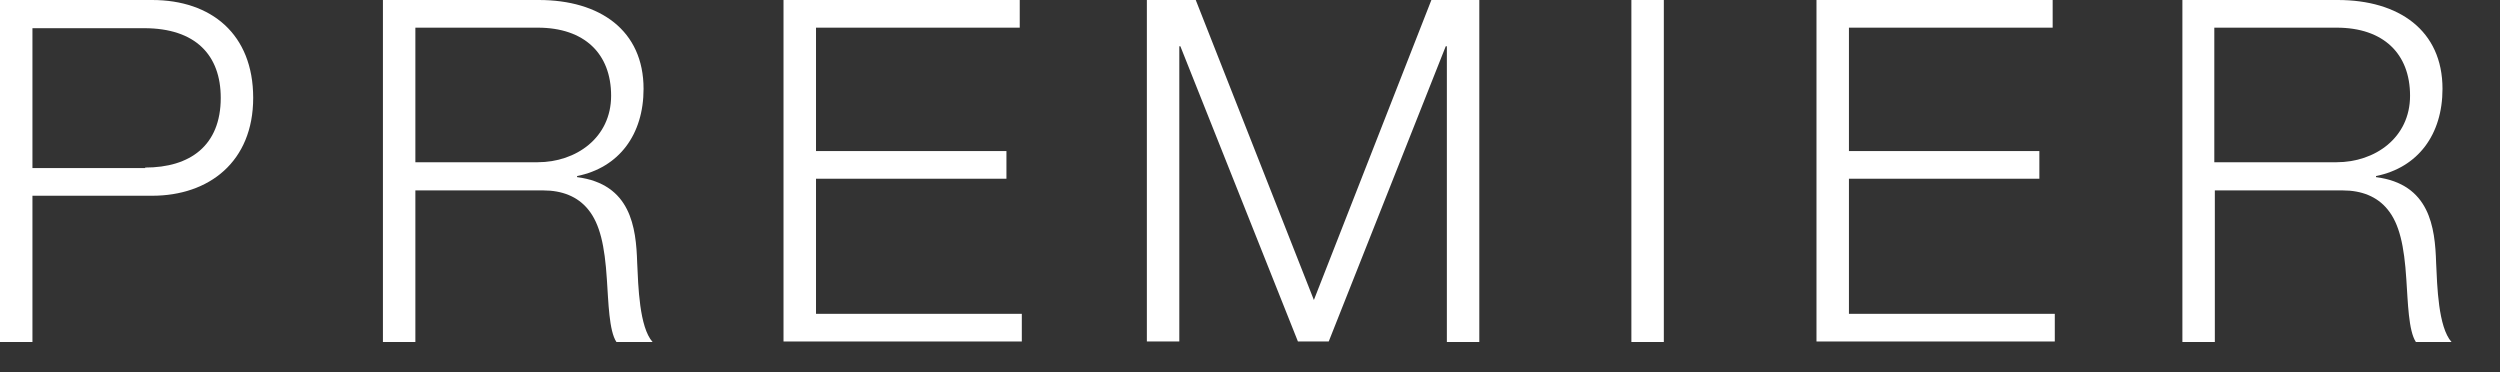<svg width="47" height="7" viewBox="0 0 47 7" fill="none" xmlns="http://www.w3.org/2000/svg">
<rect x="0" y="0" width="47" height="7" fill="#333333" stroke="none"/>
<g clip-path="url(#clip0_484_145)">
<path d="M2.86 0C3.97 0 4.76 0.64 4.76 1.84C4.76 3.04 3.93 3.68 2.86 3.68H0.61V6.43H0V0H2.86ZM2.73 3.15C3.57 3.15 4.15 2.74 4.15 1.84C4.15 1.04 3.68 0.53 2.71 0.53H0.61V3.16H2.73V3.15Z" fill="white"/>
<path d="M10.129 0C11.279 0 12.099 0.57 12.099 1.67C12.099 2.53 11.639 3.15 10.849 3.31V3.33C11.859 3.46 11.959 4.27 11.979 4.94C11.999 5.38 12.019 6.15 12.269 6.43H11.589C11.449 6.22 11.439 5.68 11.409 5.25C11.369 4.62 11.279 4.21 11.059 3.94C10.859 3.69 10.559 3.58 10.219 3.58H7.809V6.43H7.199V0H10.129ZM10.109 3.05C10.829 3.05 11.489 2.59 11.489 1.8C11.489 1.01 10.989 0.52 10.109 0.52H7.809V3.05H10.109Z" fill="white"/>
<path d="M19.171 0V0.52H15.341V2.84H18.921V3.36H15.341V5.9H19.21V6.42H14.73V0H19.171Z" fill="white"/>
<path d="M22.48 0L24.701 5.64L26.91 0H27.811V6.43H27.201V0.87H27.18L24.98 6.42H24.401L22.191 0.87H22.171V6.42H21.561V0H22.46H22.48Z" fill="white"/>
<path d="M31.28 0V6.43H30.67V0H31.28Z" fill="white"/>
<path d="M38.59 0V0.52H34.76V2.84H38.34V3.36H34.76V5.9H38.63V6.42H34.15V0H38.59Z" fill="white"/>
<path d="M43.949 0C45.099 0 45.919 0.57 45.919 1.67C45.919 2.53 45.459 3.15 44.669 3.31V3.33C45.679 3.46 45.779 4.27 45.799 4.94C45.819 5.38 45.839 6.15 46.089 6.43H45.419C45.279 6.22 45.269 5.68 45.239 5.25C45.199 4.62 45.109 4.21 44.889 3.94C44.689 3.69 44.389 3.58 44.049 3.58H41.639V6.43H41.029V0H43.959H43.949ZM43.929 3.05C44.649 3.05 45.309 2.59 45.309 1.8C45.309 1.01 44.809 0.52 43.929 0.52H41.629V3.05H43.929Z" fill="white"/>
</g>
<defs>
<clipPath id="clip0_484_145">
<rect width="46.09" height="6.43" fill="white"/>
</clipPath>
</defs>
</svg>
